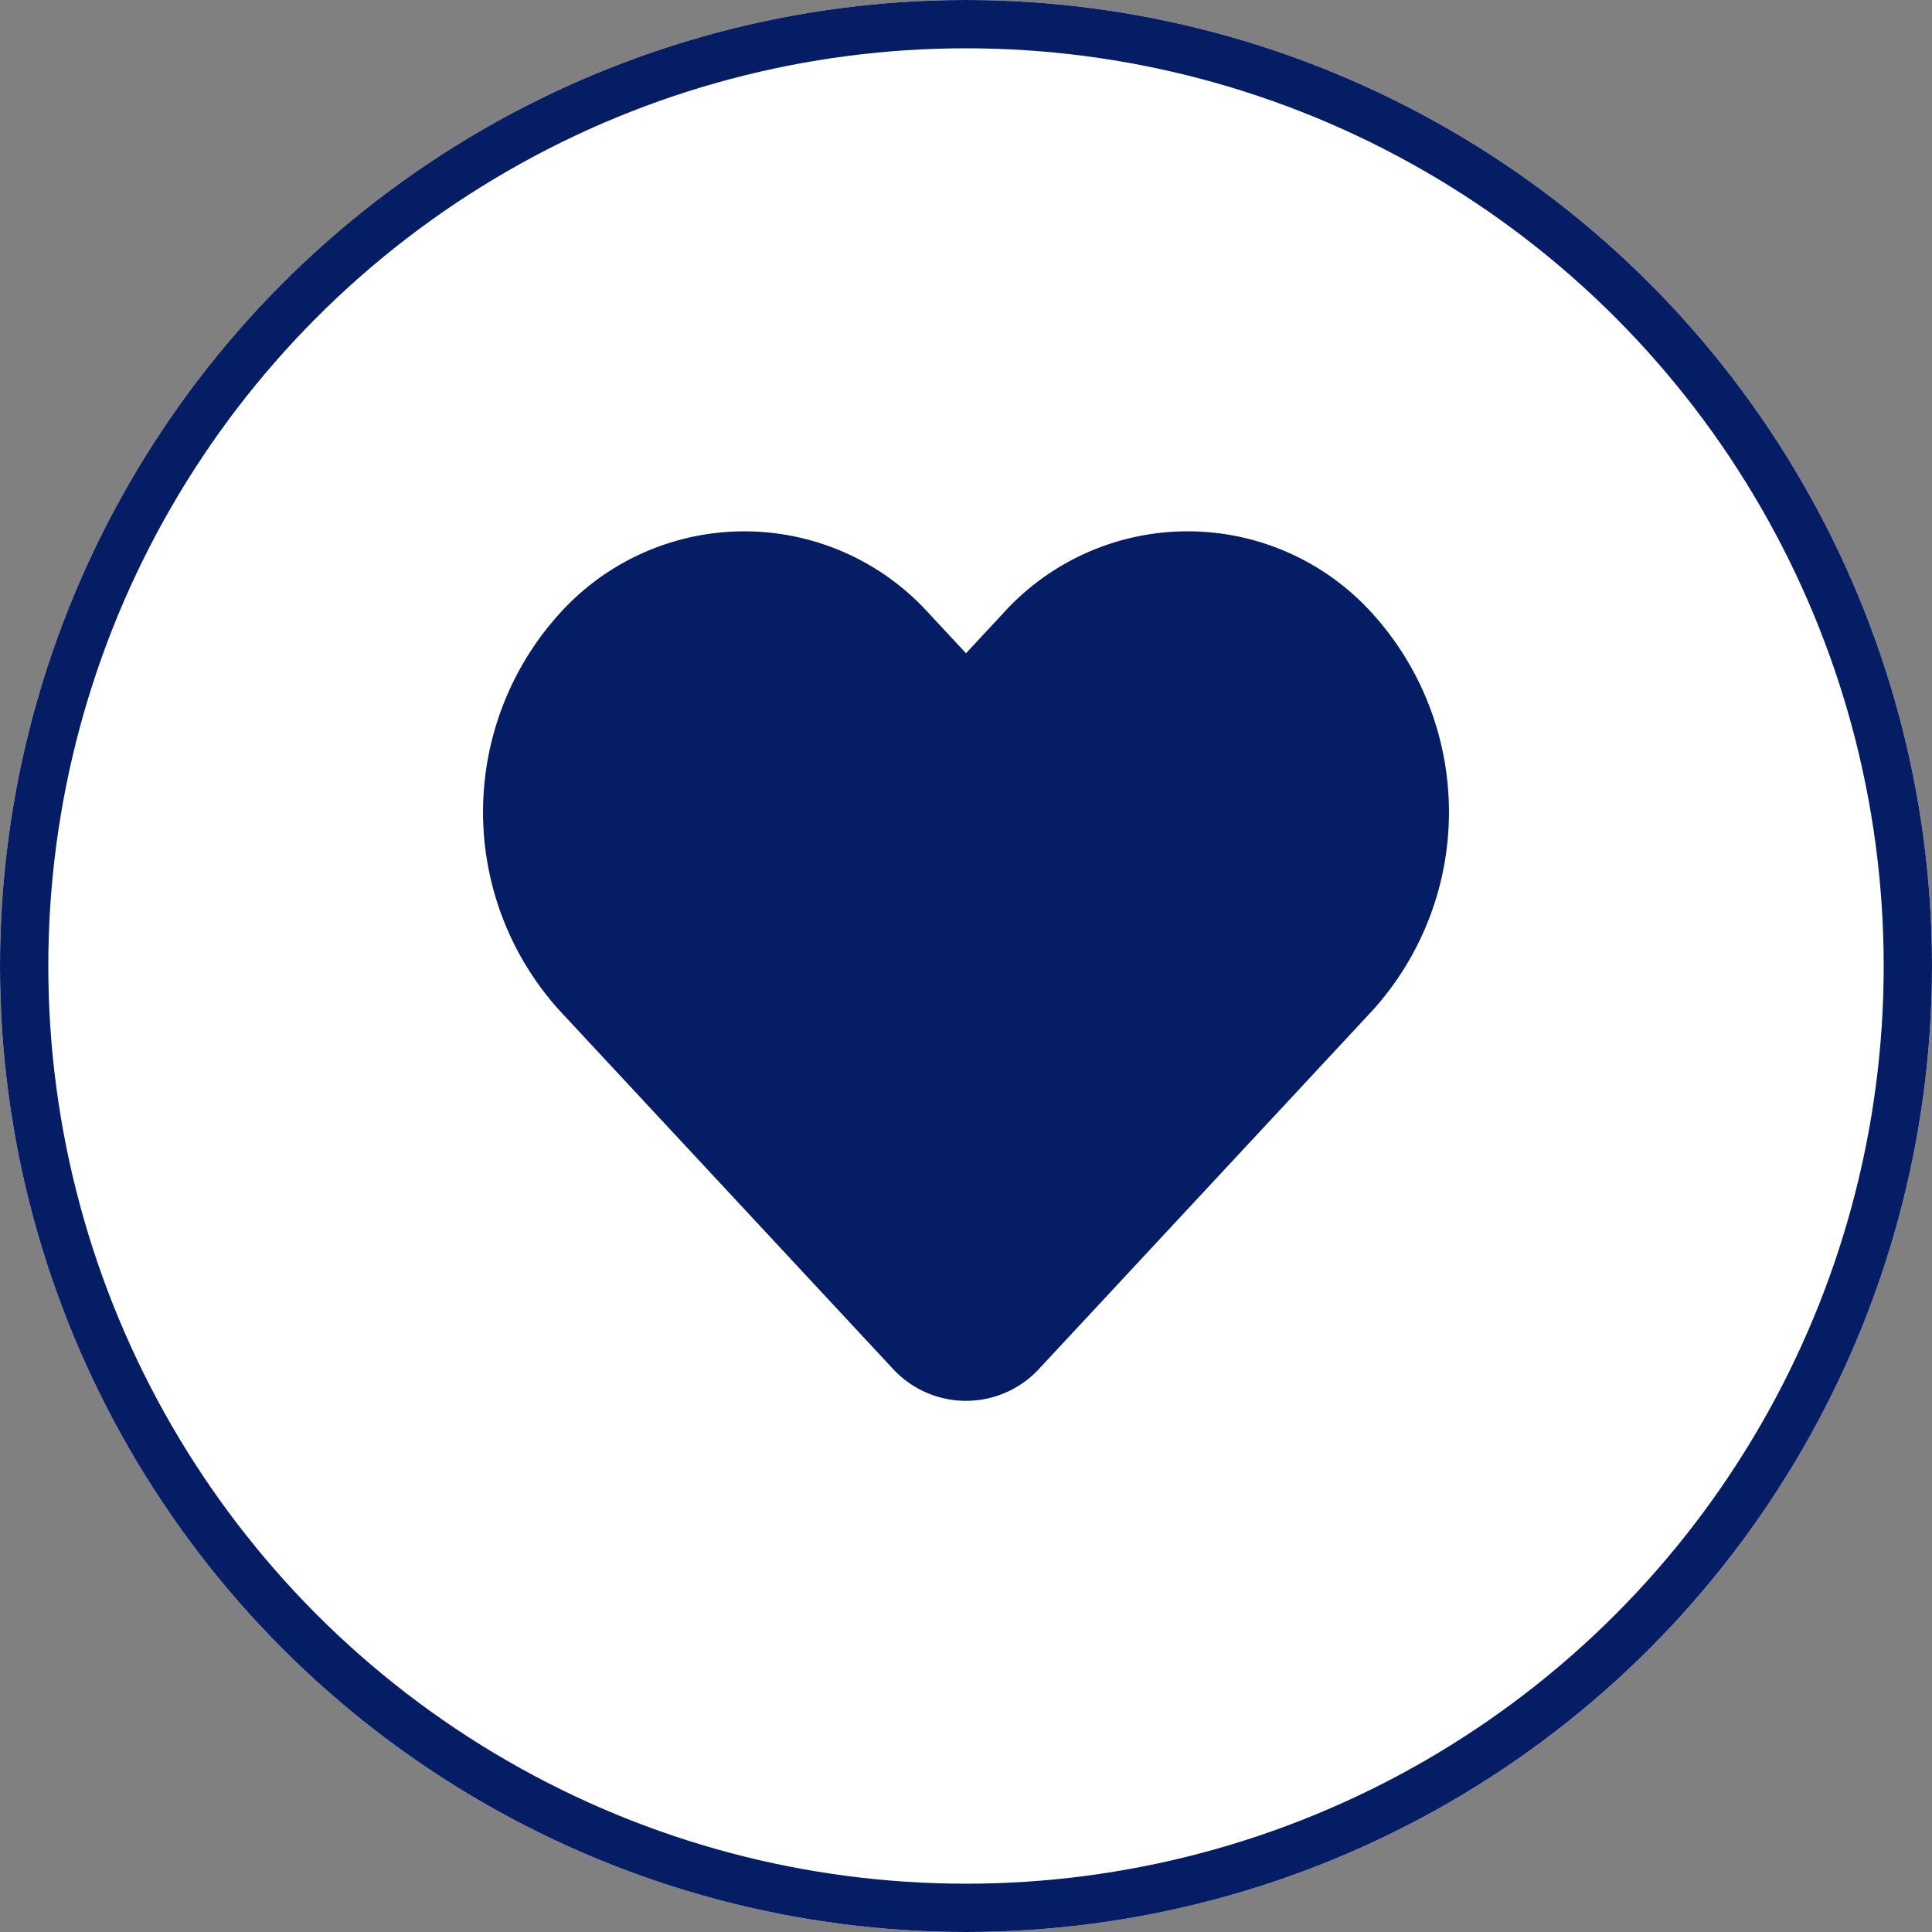 <svg id="clientes" xmlns="http://www.w3.org/2000/svg" xmlns:xlink="http://www.w3.org/1999/xlink" width="40" height="40" viewBox="0 0 40 40">
  <rect x="0" y="0" width="40" height="40" fill="#808080" stroke="none"/>
  <defs>
    <clipPath id="clip-path">
      <rect id="Rectangle_4221" data-name="Rectangle 4221" width="20" height="20" transform="translate(-21170 -10967)" fill="#fff" stroke="#707070" stroke-width="1"/>
    </clipPath>
  </defs>
  <g id="Ellipse_214" data-name="Ellipse 214" fill="#fff" stroke="#051d65" stroke-width="1">
    <circle cx="20" cy="20" r="20" stroke="none"/>
    <circle cx="20" cy="20" r="19.5" fill="none"/>
  </g>
  <g id="Mask_Group_390" data-name="Mask Group 390" transform="translate(21180 10977)" clip-path="url(#clip-path)">
    <path id="heart" d="M13.015,5.077,12.25,5.9l-.765-.822a5.149,5.149,0,0,0-7.65,0,6.122,6.122,0,0,0,0,8.219l6.885,7.4a2.06,2.06,0,0,0,3.06,0l6.885-7.4a6.122,6.122,0,0,0,0-8.219A5.149,5.149,0,0,0,13.015,5.077Z" transform="translate(-21172.25 -10969.375)" fill="#051d65"/>
  </g>
</svg>
